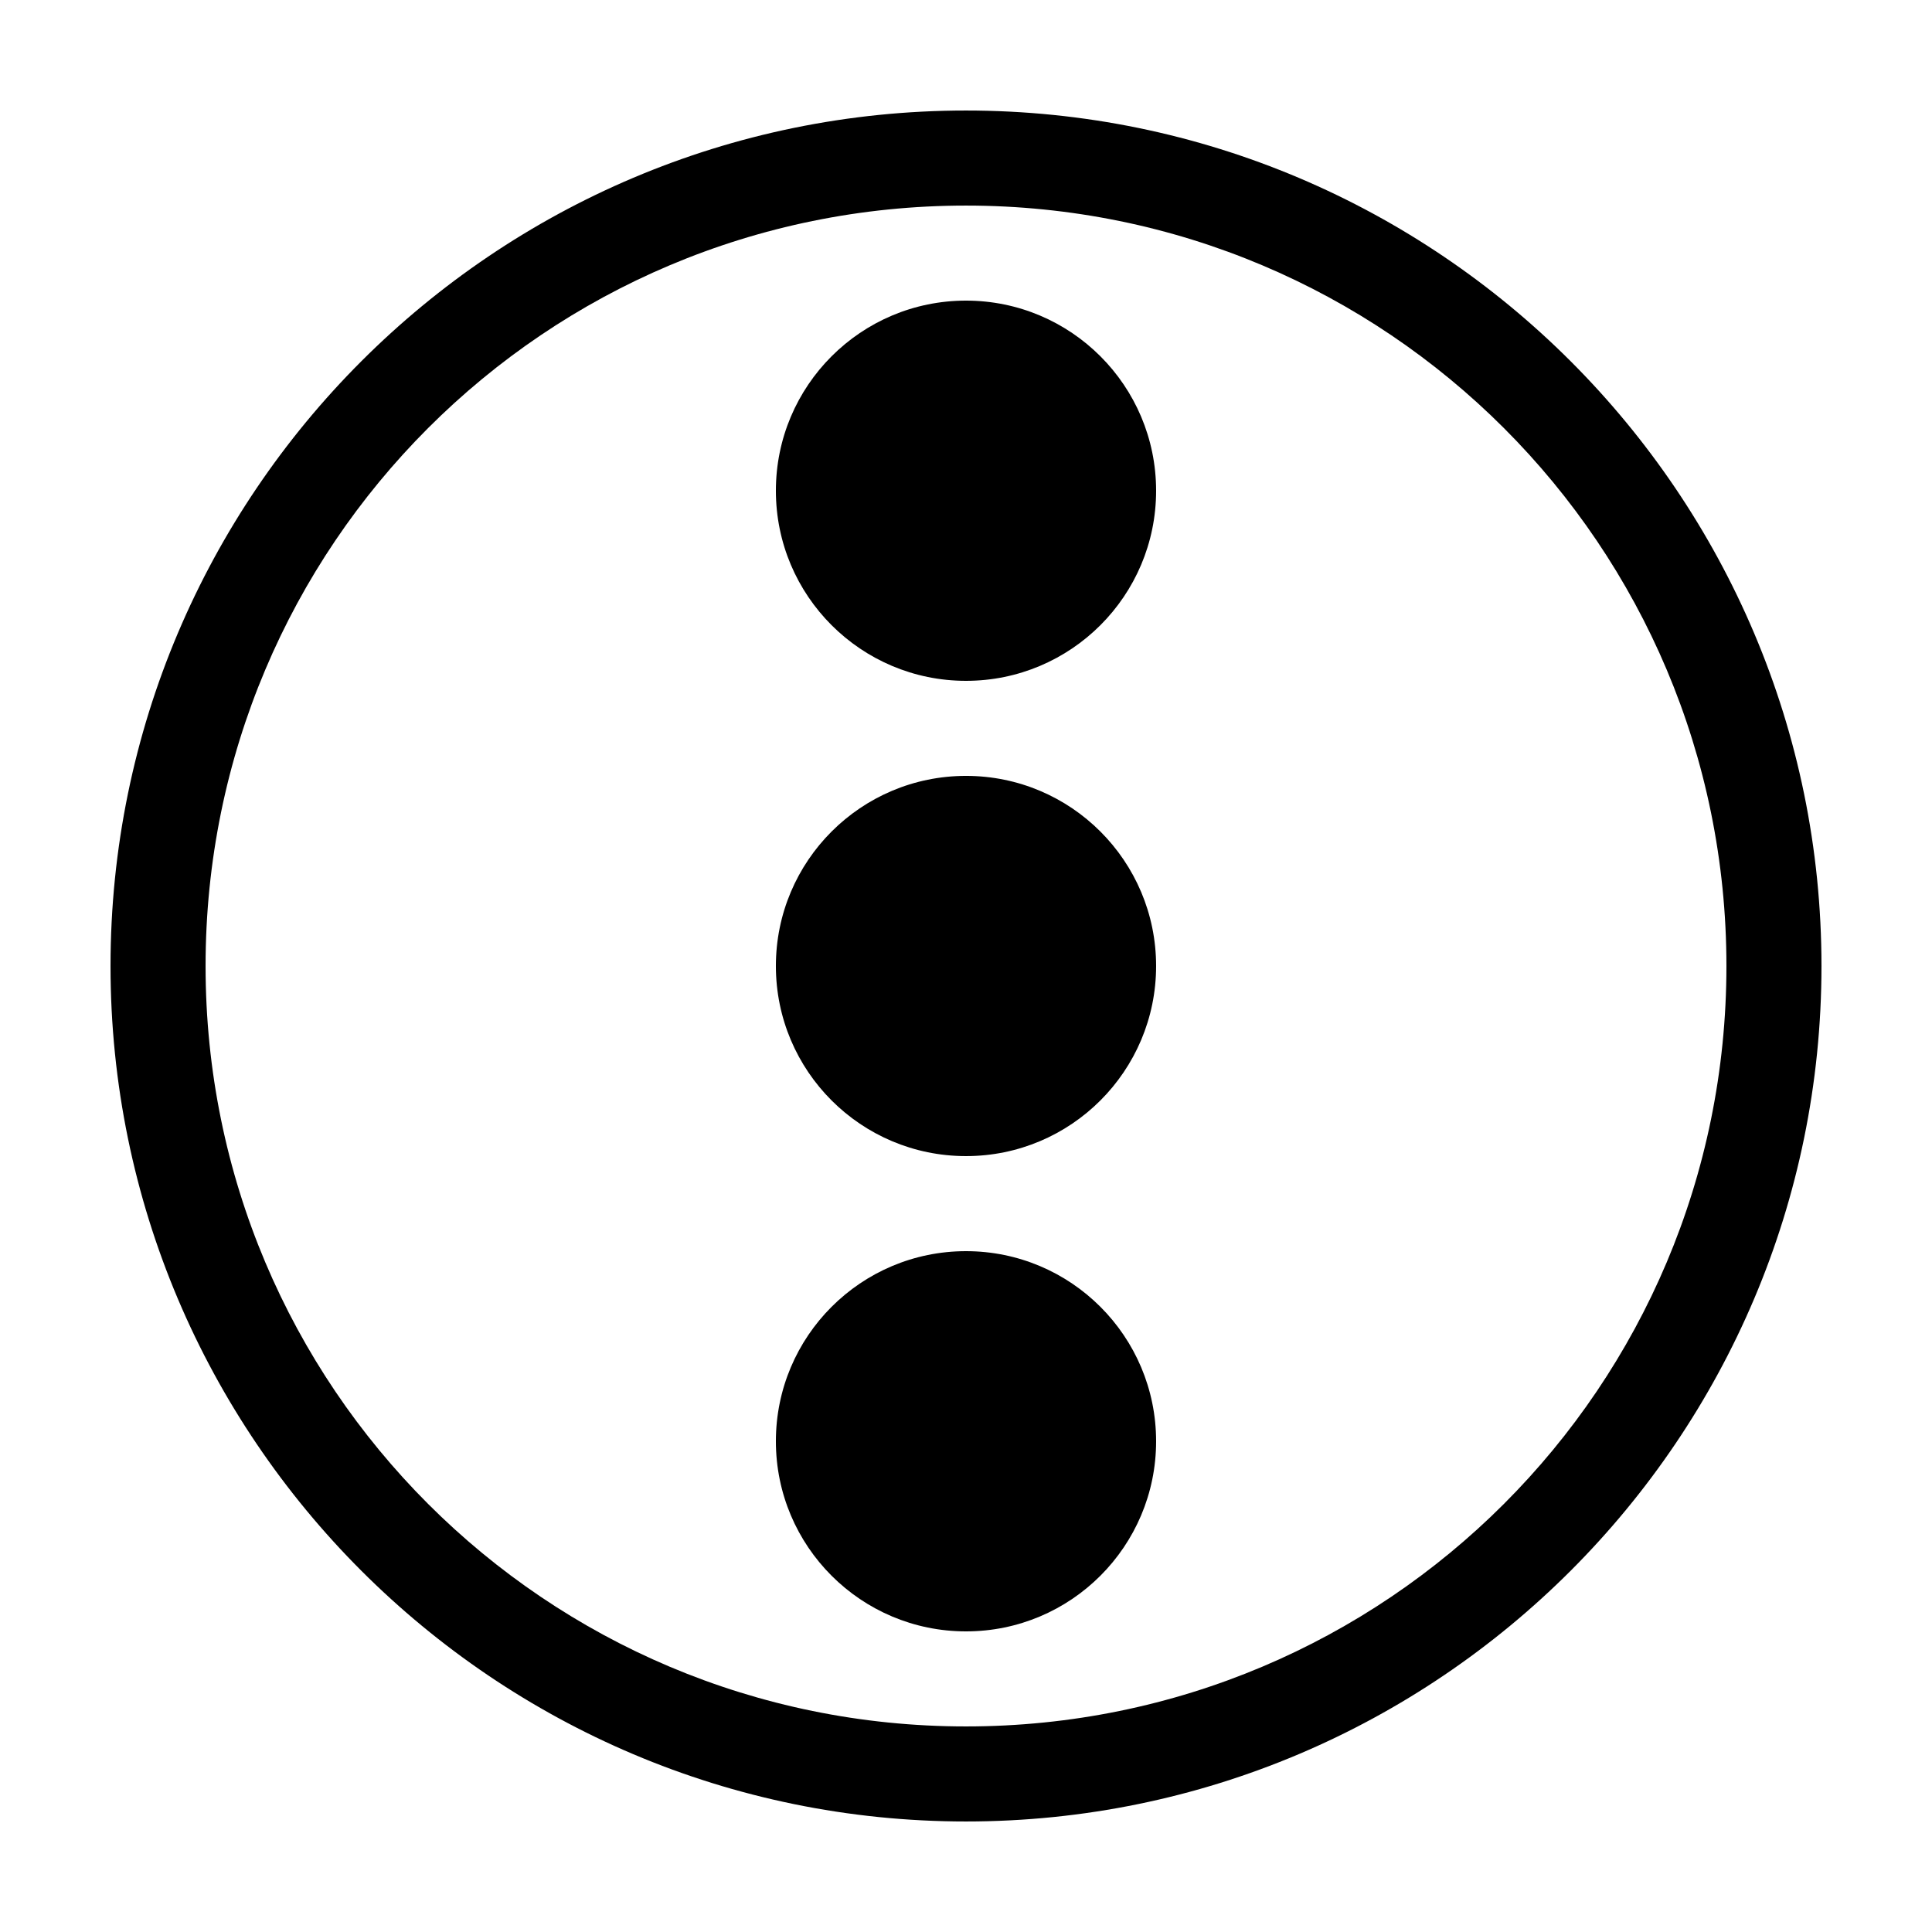 <?xml version="1.0" encoding="UTF-8"?>
<!-- Uploaded to: SVG Repo, www.svgrepo.com, Generator: SVG Repo Mixer Tools -->
<svg fill="#000000" width="800px" height="800px" version="1.1" viewBox="144 144 512 512" xmlns="http://www.w3.org/2000/svg">
 <g>
  <path d="m400 173.29c-125.06 0-226.71 101.65-226.71 226.71 0 125.06 101.65 226.71 226.71 226.71 125.06 0 226.71-101.65 226.71-226.71 0-125.06-101.65-226.71-226.71-226.71zm0 25.191c111.45 0 201.52 90.074 201.52 201.52 0 111.45-90.078 201.52-201.52 201.52-111.45 0-201.52-90.078-201.52-201.52 0-111.45 90.074-201.52 201.52-201.52z"/>
  <path d="m450.38 274.05c0 27.824-22.555 50.379-50.379 50.379s-50.383-22.555-50.383-50.379 22.559-50.383 50.383-50.383 50.379 22.559 50.379 50.383"/>
  <path d="m450.38 400c0 27.824-22.555 50.379-50.379 50.379s-50.383-22.555-50.383-50.379 22.559-50.383 50.383-50.383 50.379 22.559 50.379 50.383"/>
  <path d="m450.38 525.95c0 27.828-22.555 50.383-50.379 50.383s-50.383-22.555-50.383-50.383c0-27.824 22.559-50.379 50.383-50.379s50.379 22.555 50.379 50.379"/>
 </g>
</svg>
